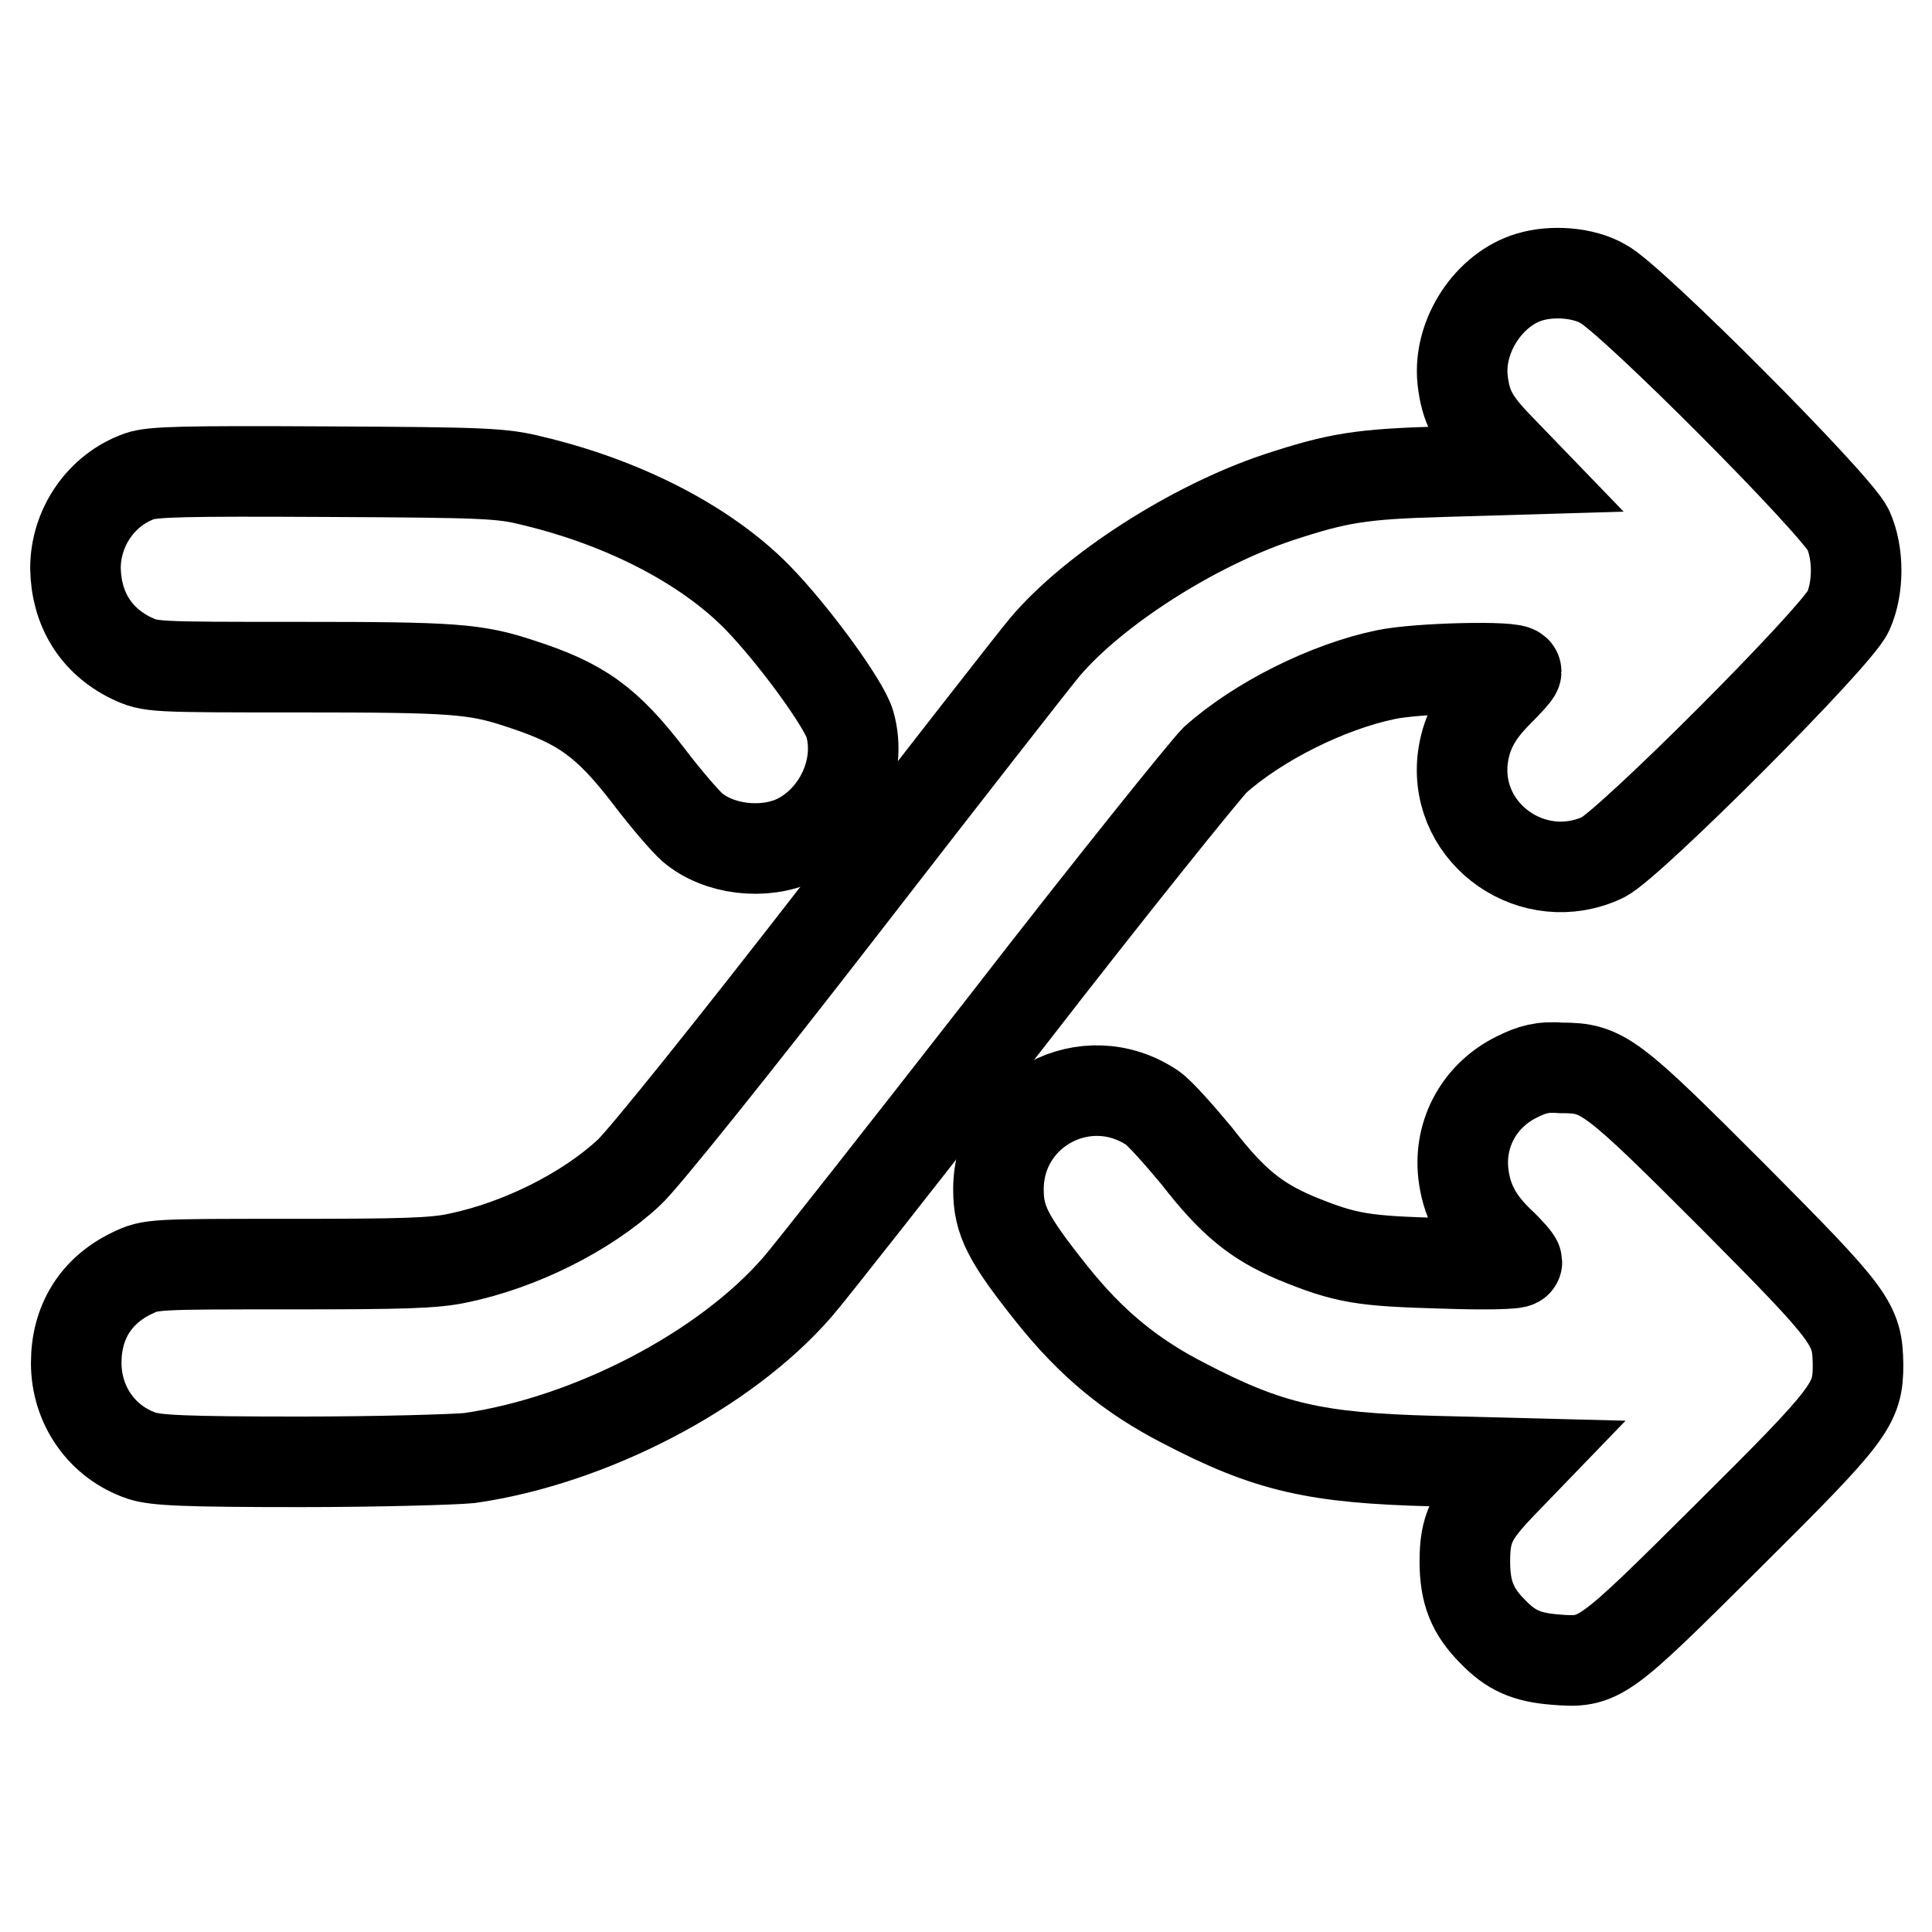 <?xml version="1.0" encoding="utf-8"?>
<!-- Svg Vector Icons : http://www.onlinewebfonts.com/icon -->
<!DOCTYPE svg PUBLIC "-//W3C//DTD SVG 1.1//EN" "http://www.w3.org/Graphics/SVG/1.1/DTD/svg11.dtd">
<svg version="1.1" xmlns="http://www.w3.org/2000/svg" xmlns:xlink="http://www.w3.org/1999/xlink" x="0px" y="0px" viewBox="0 0 256 256" enable-background="new 0 0 256 256" xml:space="preserve">
<g><g><g><path stroke-width="12" fill-opacity="0" stroke="#000000"  d="M202.7,36.7c-5.4,1.6-9.5,7.8-8.9,13.6c0.4,3.6,1.4,5.5,4.8,9l2.8,2.9l-10.2,0.3c-10.8,0.3-13.9,0.8-21.8,3.4c-11.4,3.8-24.6,12.3-31,19.9c-1.1,1.3-13.3,16.9-27,34.6c-14.1,18.2-26.3,33.4-28.1,35c-5.6,5.2-14.4,9.6-22.6,11.3c-3.2,0.7-7.5,0.8-22.3,0.8c-18.2,0-18.4,0-20.9,1.2c-4.8,2.3-7.4,6.5-7.4,11.9c0,5.6,3.4,10.5,8.7,12.3c1.9,0.6,5.5,0.8,21,0.8c10.3,0,20.4-0.3,22.4-0.5c16-2.3,33.9-11.6,43.5-22.7c1.5-1.7,14-17.6,27.8-35.3c13.7-17.7,26.2-33.2,27.5-34.5c5.7-5.1,14.9-9.7,22.6-11.3c4.2-0.9,17.3-1.2,17.3-0.4c0,0.2-1.1,1.4-2.4,2.7c-2.9,2.9-4.3,5.5-4.7,9c-1,10,9.5,17.2,18.6,12.9c3.5-1.7,31-29.2,32.5-32.6c1.4-3.1,1.4-7.7,0-10.8c-1.5-3.3-28.9-30.8-32.5-32.6C209.8,36.1,205.7,35.8,202.7,36.7z"/><path stroke-width="12" fill-opacity="0" stroke="#000000"  d="M18.5,63.1c-5.1,1.8-8.5,6.8-8.5,12.2c0.1,5.4,2.7,9.6,7.4,11.9c2.6,1.2,2.6,1.2,22.4,1.2c20.3,0,23.2,0.2,29.2,2.2c8,2.6,11.4,5,17,12.3c2.2,2.9,4.8,5.9,5.7,6.7c3.5,3,9.5,3.7,13.8,1.7c5.6-2.7,8.8-9.5,7.1-15.4c-0.8-2.7-7.5-11.9-12.3-16.8c-6.8-6.9-17.6-12.5-29.8-15.4c-4-1-6.2-1.1-27.2-1.2C24.3,62.4,20.2,62.5,18.5,63.1z"/><path stroke-width="12" fill-opacity="0" stroke="#000000"  d="M201,142.7c-4.9,2.4-7.7,7.4-7.1,12.8c0.4,3.4,1.7,6.1,4.7,9c1.3,1.2,2.4,2.5,2.4,2.7c0,0.3-4.2,0.4-9.8,0.2c-10.6-0.3-12.8-0.6-19.6-3.4c-5.1-2.2-8.2-4.6-13-10.8c-2.4-2.9-5-5.8-5.9-6.4c-8.8-5.9-20.4,0.3-20.4,10.8c0,4.1,1.2,6.5,7.1,13.9c5.2,6.5,10.4,10.8,17.4,14.4c11.3,5.9,17.5,7.3,33.1,7.7l11.7,0.3l-2.8,2.9c-3.8,4-4.7,5.7-4.7,10.1c0,4.1,1,6.6,3.7,9.3c2.4,2.5,4.5,3.4,8.2,3.7c6,0.5,6.3,0.2,22.9-16.3c16.4-16.3,17.3-17.5,17.3-22.8c-0.1-5.4-0.7-6.3-16.6-22.3c-16.1-16.1-17.2-17-22.7-17C204.4,141.3,203,141.7,201,142.7z"/></g></g></g>
</svg>